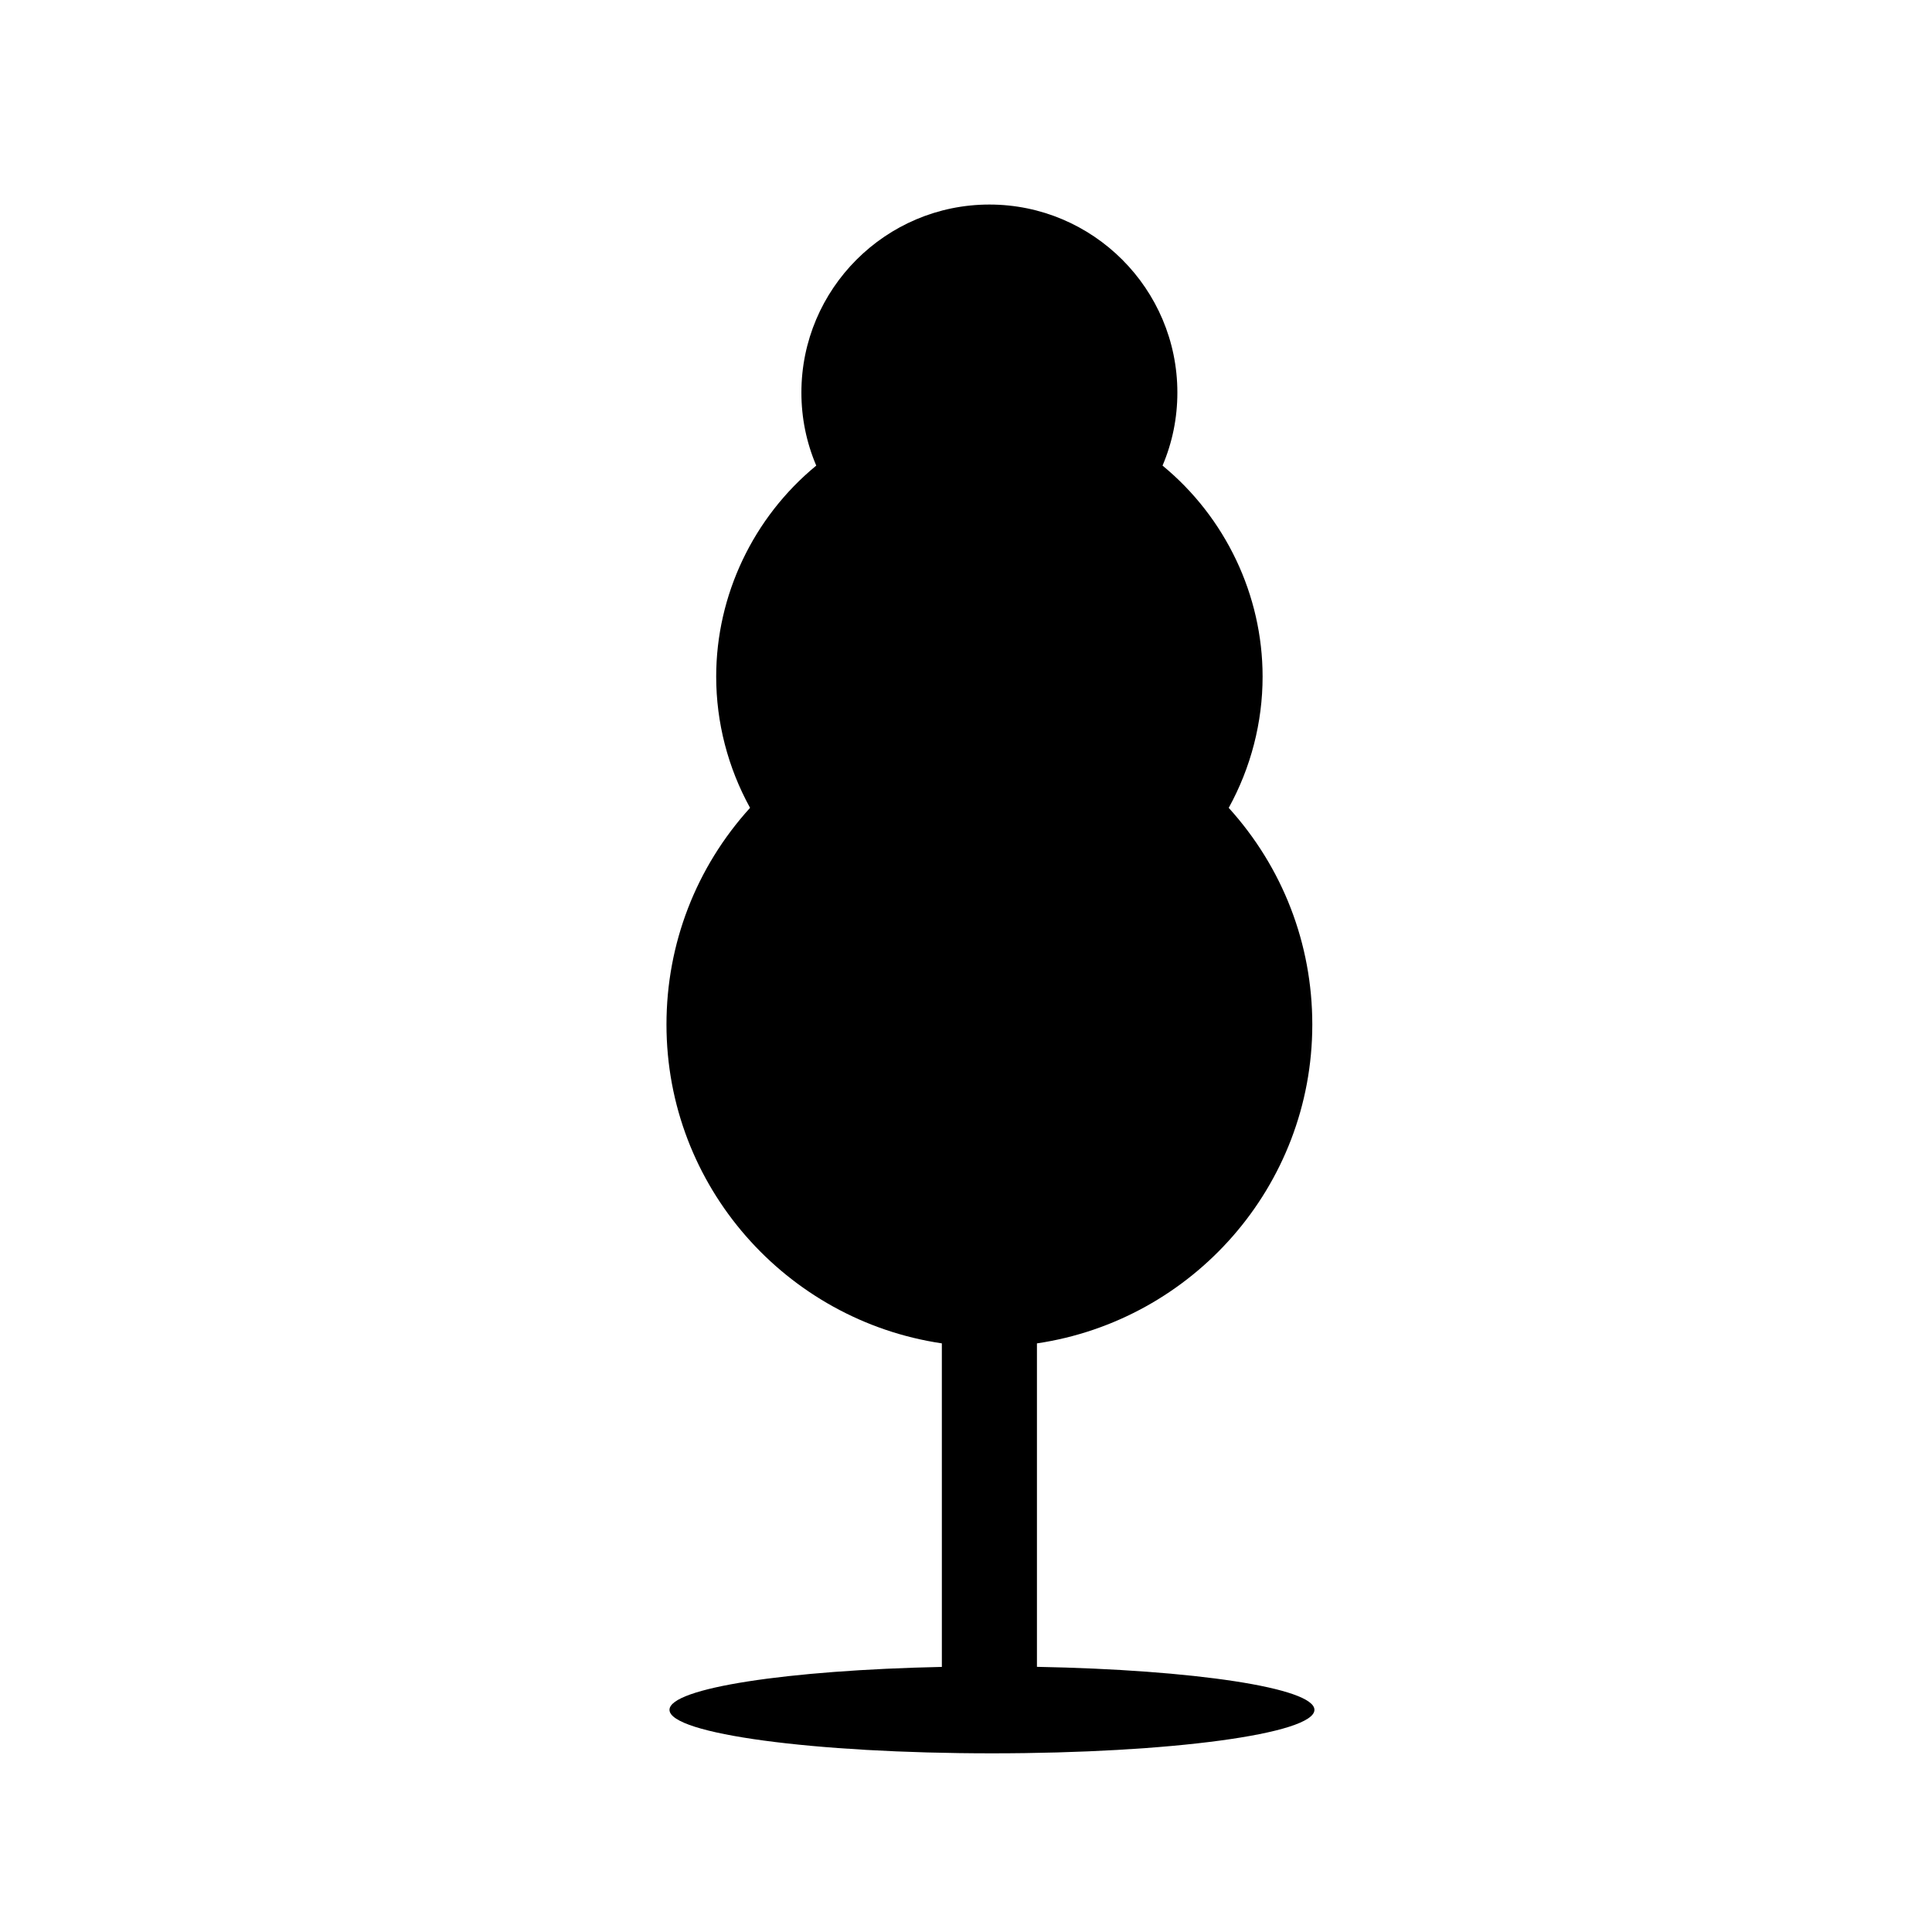 <?xml version="1.0" encoding="UTF-8"?>
<!-- The Best Svg Icon site in the world: iconSvg.co, Visit us! https://iconsvg.co -->
<svg fill="#000000" width="800px" height="800px" version="1.1" viewBox="144 144 512 512" xmlns="http://www.w3.org/2000/svg">
 <path d="m418.8 585.73v-85.719c41.227-6.109 72.973-41.613 72.973-84.504 0-21.383-7.84-41.637-22.148-57.414 5.883-10.691 8.977-22.645 8.977-34.789 0-21.582-9.844-42.203-26.516-55.914 2.609-6.141 3.93-12.637 3.93-19.363 0-27.473-22.348-49.82-49.816-49.82-27.473 0-49.82 22.348-49.82 49.82 0 6.723 1.324 13.219 3.934 19.363-16.672 13.703-26.516 34.324-26.516 55.906 0 12.152 3.094 24.102 8.977 34.789-14.312 15.773-22.152 36.023-22.152 57.418 0 42.895 31.754 78.402 72.977 84.504l0.004 85.742c-40.879 0.863-72.18 5.617-72.18 11.375 0 6.367 38.266 11.527 85.457 11.527 47.191 0 85.457-5.16 85.457-11.527 0.008-5.824-31.988-10.613-73.535-11.395z"/>
</svg>